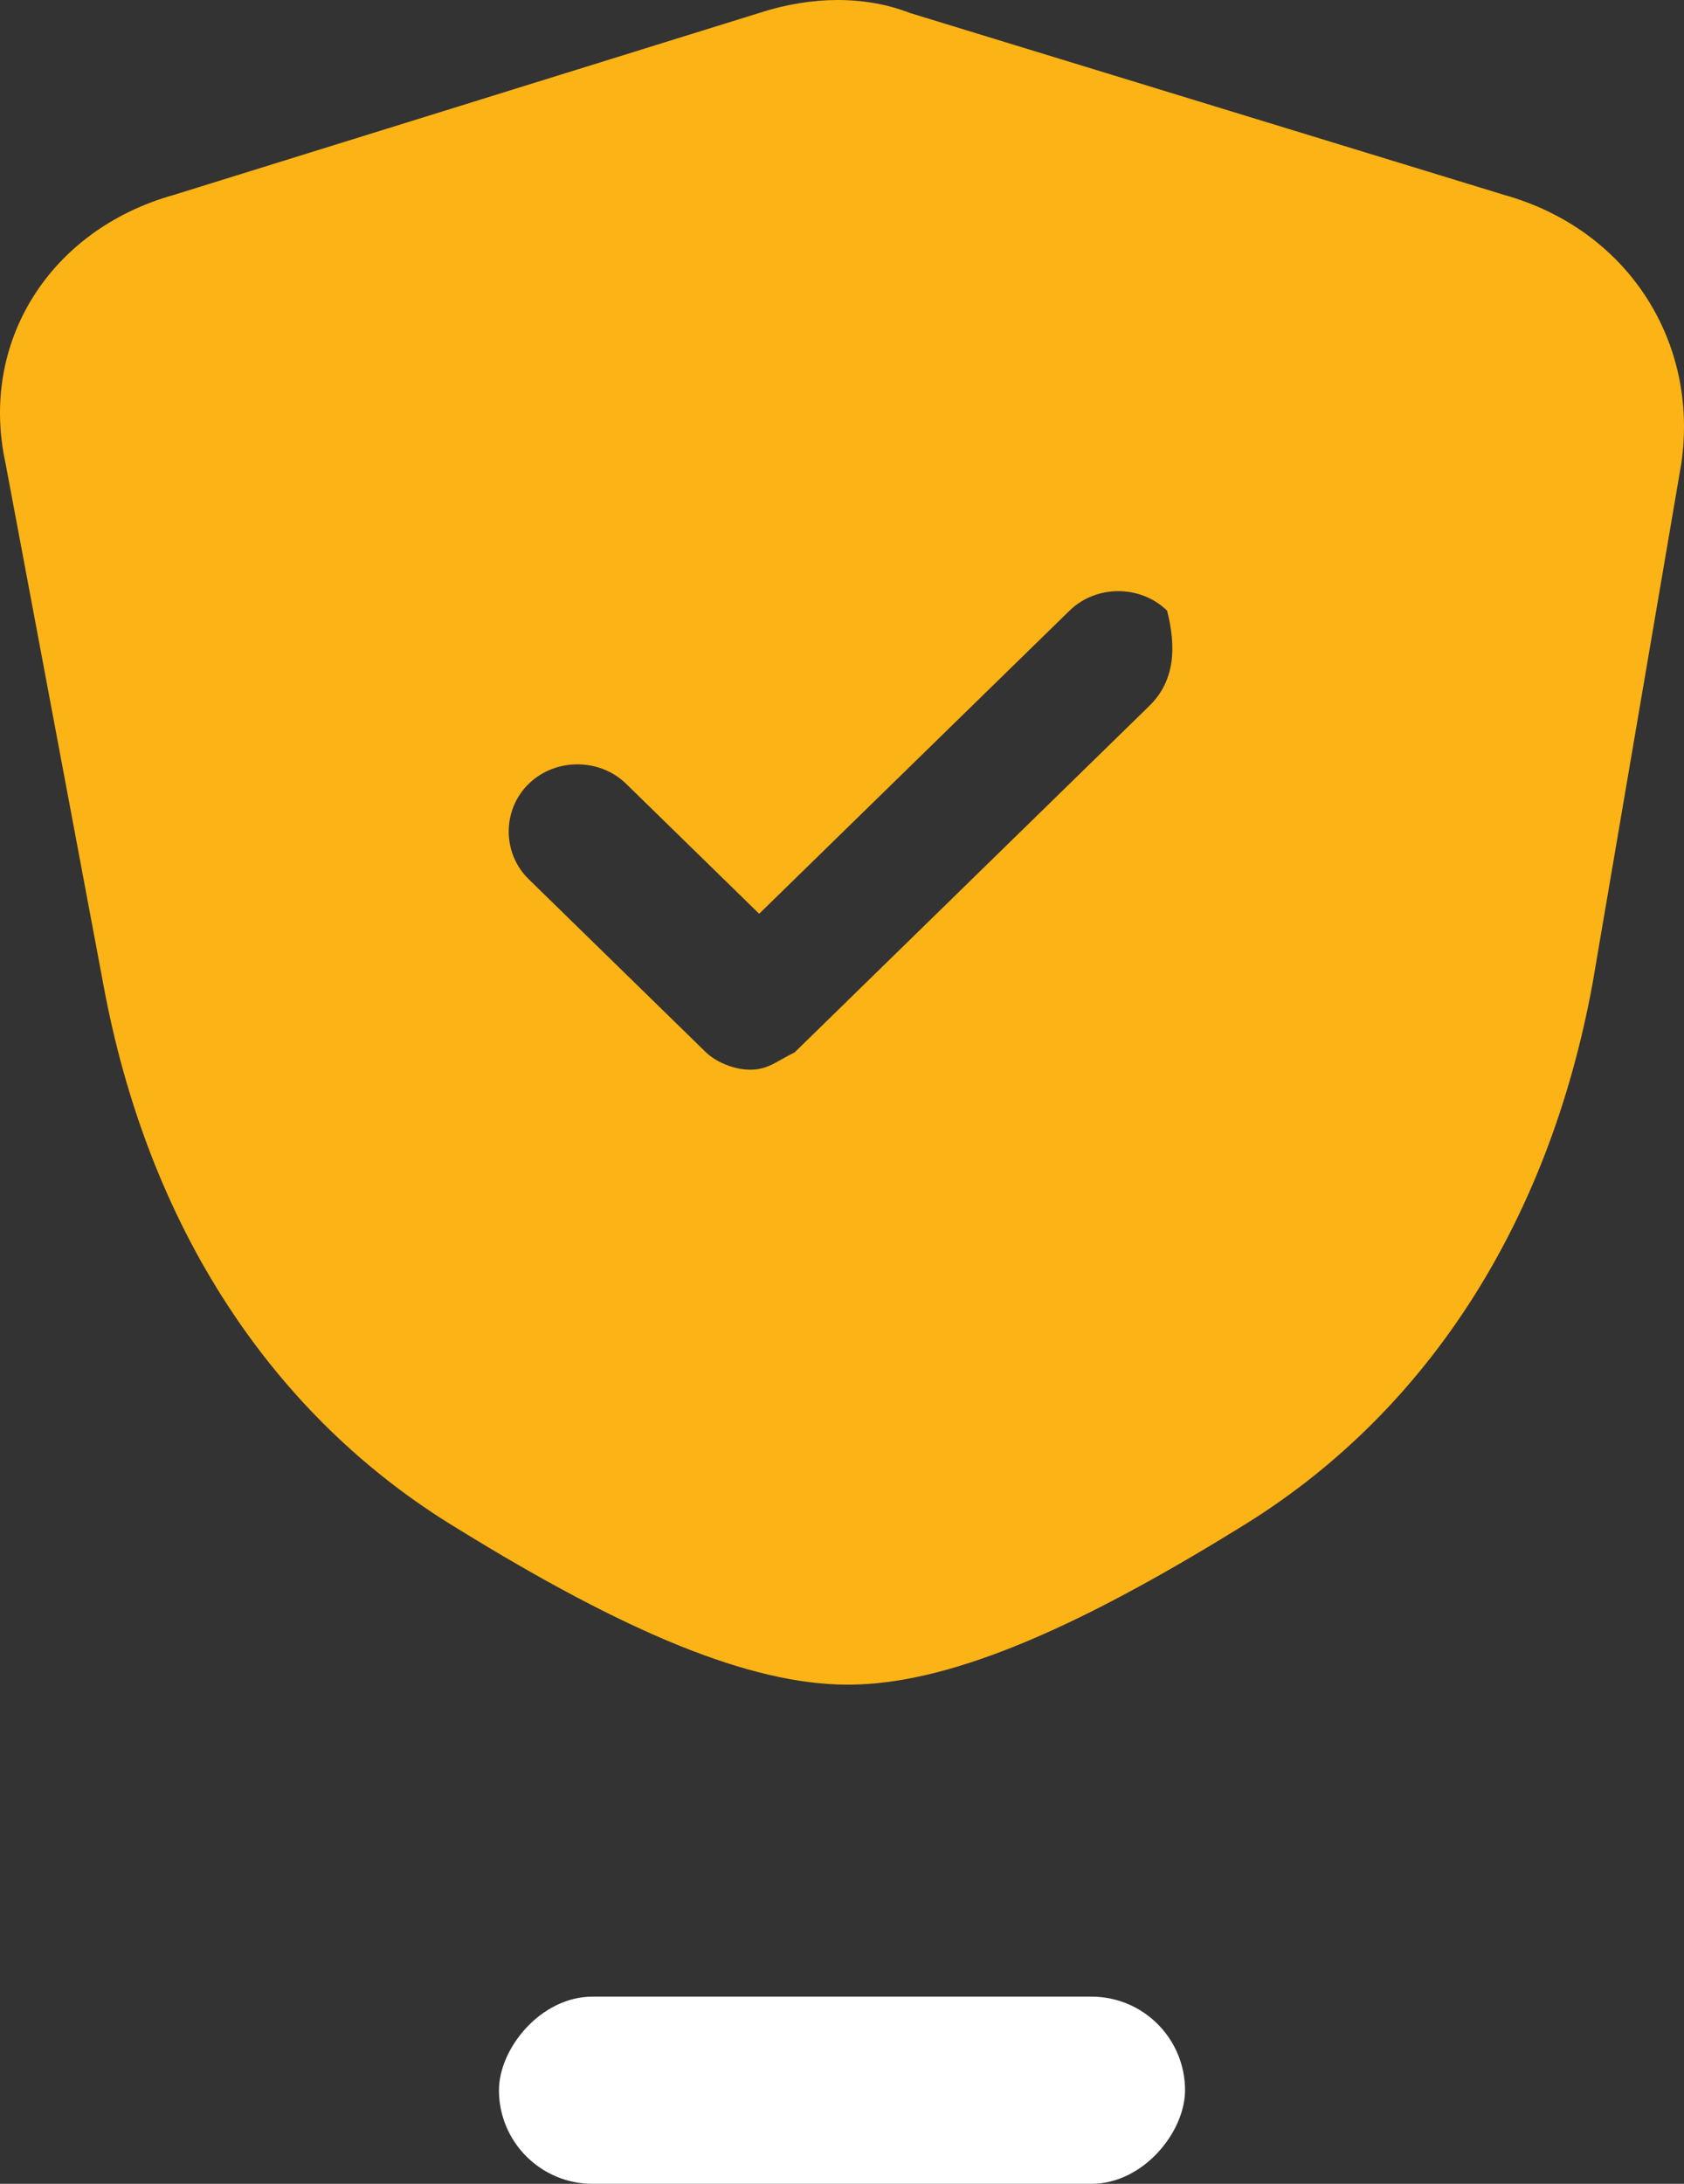 <svg width="27" height="35" viewBox="0 0 27 35" fill="none" xmlns="http://www.w3.org/2000/svg">
<rect x="0" y="0" width="27" height="35" fill="#333333" stroke="none"/>
<path d="M24.114 3.123L14.589 0.208C13.878 -0.069 13.025 -0.069 12.172 0.208L2.79 3.123C0.8 3.679 -0.337 5.483 0.089 7.427L1.653 15.756C2.364 19.643 4.354 22.697 7.339 24.501C10.04 26.167 12.03 27 13.594 27C15.158 27 17.148 26.167 19.849 24.501C22.834 22.697 24.824 19.643 25.535 15.756L26.957 7.427C27.241 5.483 26.104 3.679 24.114 3.123ZM18.427 11.314L12.741 16.866C12.457 17.005 12.315 17.144 12.03 17.144C11.746 17.144 11.462 17.005 11.319 16.866L8.476 14.09C8.05 13.674 8.05 12.979 8.476 12.563C8.903 12.146 9.614 12.146 10.04 12.563L12.172 14.645L17.148 9.787C17.574 9.37 18.285 9.37 18.712 9.787C18.854 10.342 18.854 10.897 18.427 11.314Z" fill="#FCB315"/>
<rect width="11" height="3" rx="1.5" transform="matrix(-1 0 0 1 19 32)" fill="white"/>
</svg>
